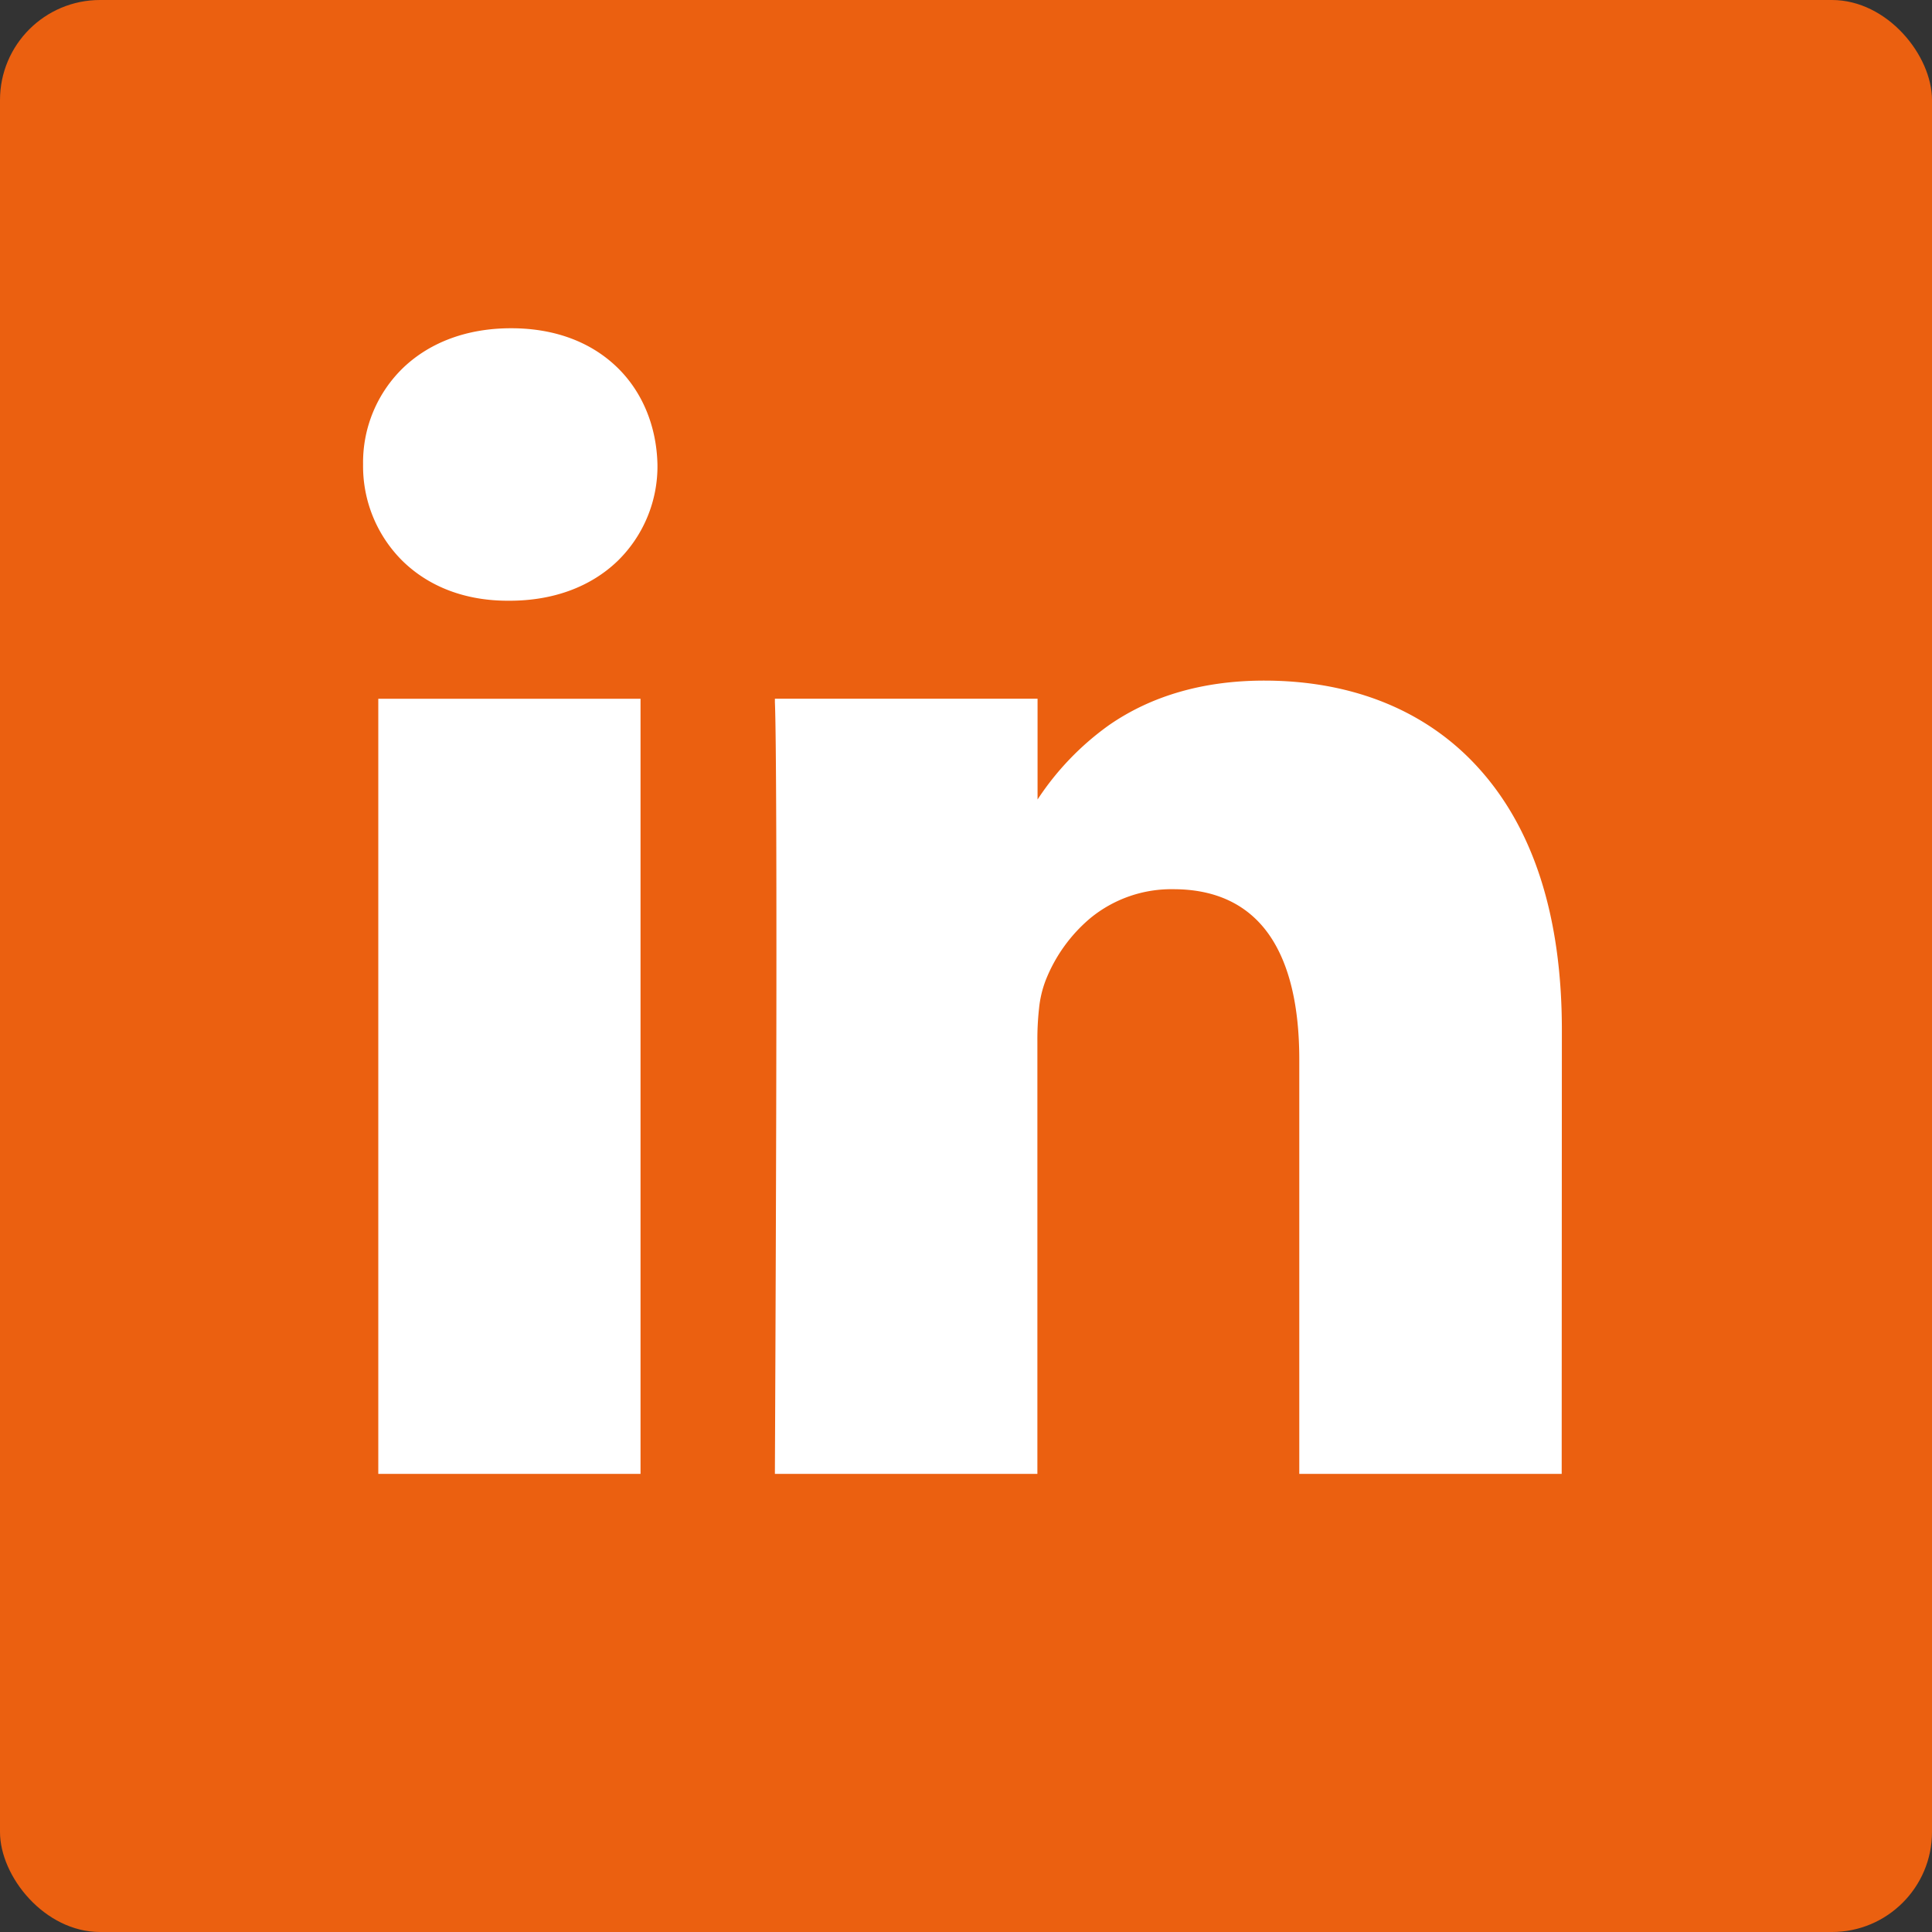 <?xml version="1.0" encoding="UTF-8"?>
<svg xmlns="http://www.w3.org/2000/svg" viewBox="0 0 564.04 564.04" width="564.04" height="564.04" x="0" y="0"><rect x="0" y="0" width="564.04" height="564.04" fill="#333333" stroke="none"/><defs><style>.cls-1{fill:#eb6010;}.cls-2{fill:#fff;}</style></defs><title>in_2</title><g id="Layer_2" data-name="Layer 2"><g id="Layer_1-2" data-name="Layer 1"><rect class="cls-1" width="564.04" height="564.04" rx="29.21"/><polygon class="cls-2" points="111.46 429.28 148.74 429.28 186.01 429.28 186.01 317.13 186.01 204.98 148.74 204.98 111.46 204.98 111.46 317.13 111.46 429.28"/><path class="cls-2" d="M187,430.3H110.44V204H187Zm-74.55-2H185V206H112.48Z"/><path class="cls-2" d="M369.05,199.71c-19.81,0-34.13,5.45-44.75,12.81s-17.51,16.62-22.46,24.24v.74h-.49a2.92,2.92,0,0,1,.24-.37c.09-.12.17-.25.25-.37V205H227.25c.5,10.52.5,66.59.38,120s-.38,104.26-.38,104.26h74.59V304a84.07,84.07,0,0,1,.5-9.81,32.65,32.65,0,0,1,2-8.37,46.39,46.39,0,0,1,13.43-18.66,38.36,38.36,0,0,1,24.83-8.61c13.5,0,22.94,5.15,29,14.06s8.77,21.59,8.77,36.66v120h74.57V300.65c0-34.44-9.2-59.68-24.53-76.3S393.59,199.71,369.05,199.71Z"/><path class="cls-2" d="M455.93,430.3H379.32v-121c0-15.58-2.89-27.72-8.59-36.09-6.15-9-15.62-13.61-28.16-13.61A37.3,37.3,0,0,0,318.38,268a45.56,45.56,0,0,0-13.12,18.25,31.64,31.64,0,0,0-1.91,8.11,82.15,82.15,0,0,0-.49,9.69V430.3H226.23v-1c0-.51.25-51.42.38-104.25.16-69.91,0-111.41-.38-120l0-1.07h76.68v29.43a81.69,81.69,0,0,1,20.86-21.71c12.44-8.62,27.69-13,45.33-13,25.55,0,47,8.63,62.08,25,16.46,17.84,24.8,43.74,24.8,77Zm-74.57-2h72.53V300.65c0-32.72-8.16-58.16-24.26-75.61C415,209.14,394,200.73,369.05,200.73c-17.22,0-32.08,4.25-44.16,12.63-10.56,7.31-17.31,16.47-22,23.7v1.46h-3.22l.81-1.51c.1-.17.21-.33.31-.47l.06-.09V206H228.31c.39,10.62.5,50.63.34,119-.12,48.69-.34,95.76-.37,103.24h72.54V304a83.93,83.93,0,0,1,.51-9.93,33.19,33.19,0,0,1,2-8.63,47.47,47.47,0,0,1,13.72-19.08,39.31,39.31,0,0,1,25.48-8.83c13.25,0,23.3,4.88,29.85,14.5,5.93,8.71,8.94,21.24,8.94,37.24Z"/><path class="cls-2" d="M149.22,96.85c-12.75,0-23.3,4.18-30.67,11.12A37.29,37.29,0,0,0,107,135.6a37.88,37.88,0,0,0,11.23,27.46c7.18,7,17.49,11.3,30,11.3h.5c13,0,23.55-4.3,30.84-11.3a37.5,37.5,0,0,0,11.34-27.46c-.25-11-4.29-20.69-11.46-27.63S162,96.85,149.22,96.85Z"/><path class="cls-2" d="M148.74,175.38h-.5c-12.3,0-22.92-4-30.7-11.59A38.93,38.93,0,0,1,106,135.6a38.42,38.42,0,0,1,11.86-28.37c7.91-7.46,18.76-11.4,31.36-11.4s23.23,3.94,30.95,11.41c7.34,7.1,11.52,17.16,11.77,28.34a38.6,38.6,0,0,1-11.65,28.21C172.38,171.38,161.47,175.38,148.74,175.38Zm.48-77.51c-12.07,0-22.44,3.75-30,10.84A36.47,36.47,0,0,0,108,135.6,36.88,36.88,0,0,0,119,162.33c7.39,7.2,17.51,11,29.27,11h.5c12.2,0,22.62-3.81,30.13-11a36.55,36.55,0,0,0,11-26.72c-.24-10.61-4.2-20.17-11.15-26.9C171.42,101.61,161.21,97.87,149.22,97.87Z"/></g></g></svg>
